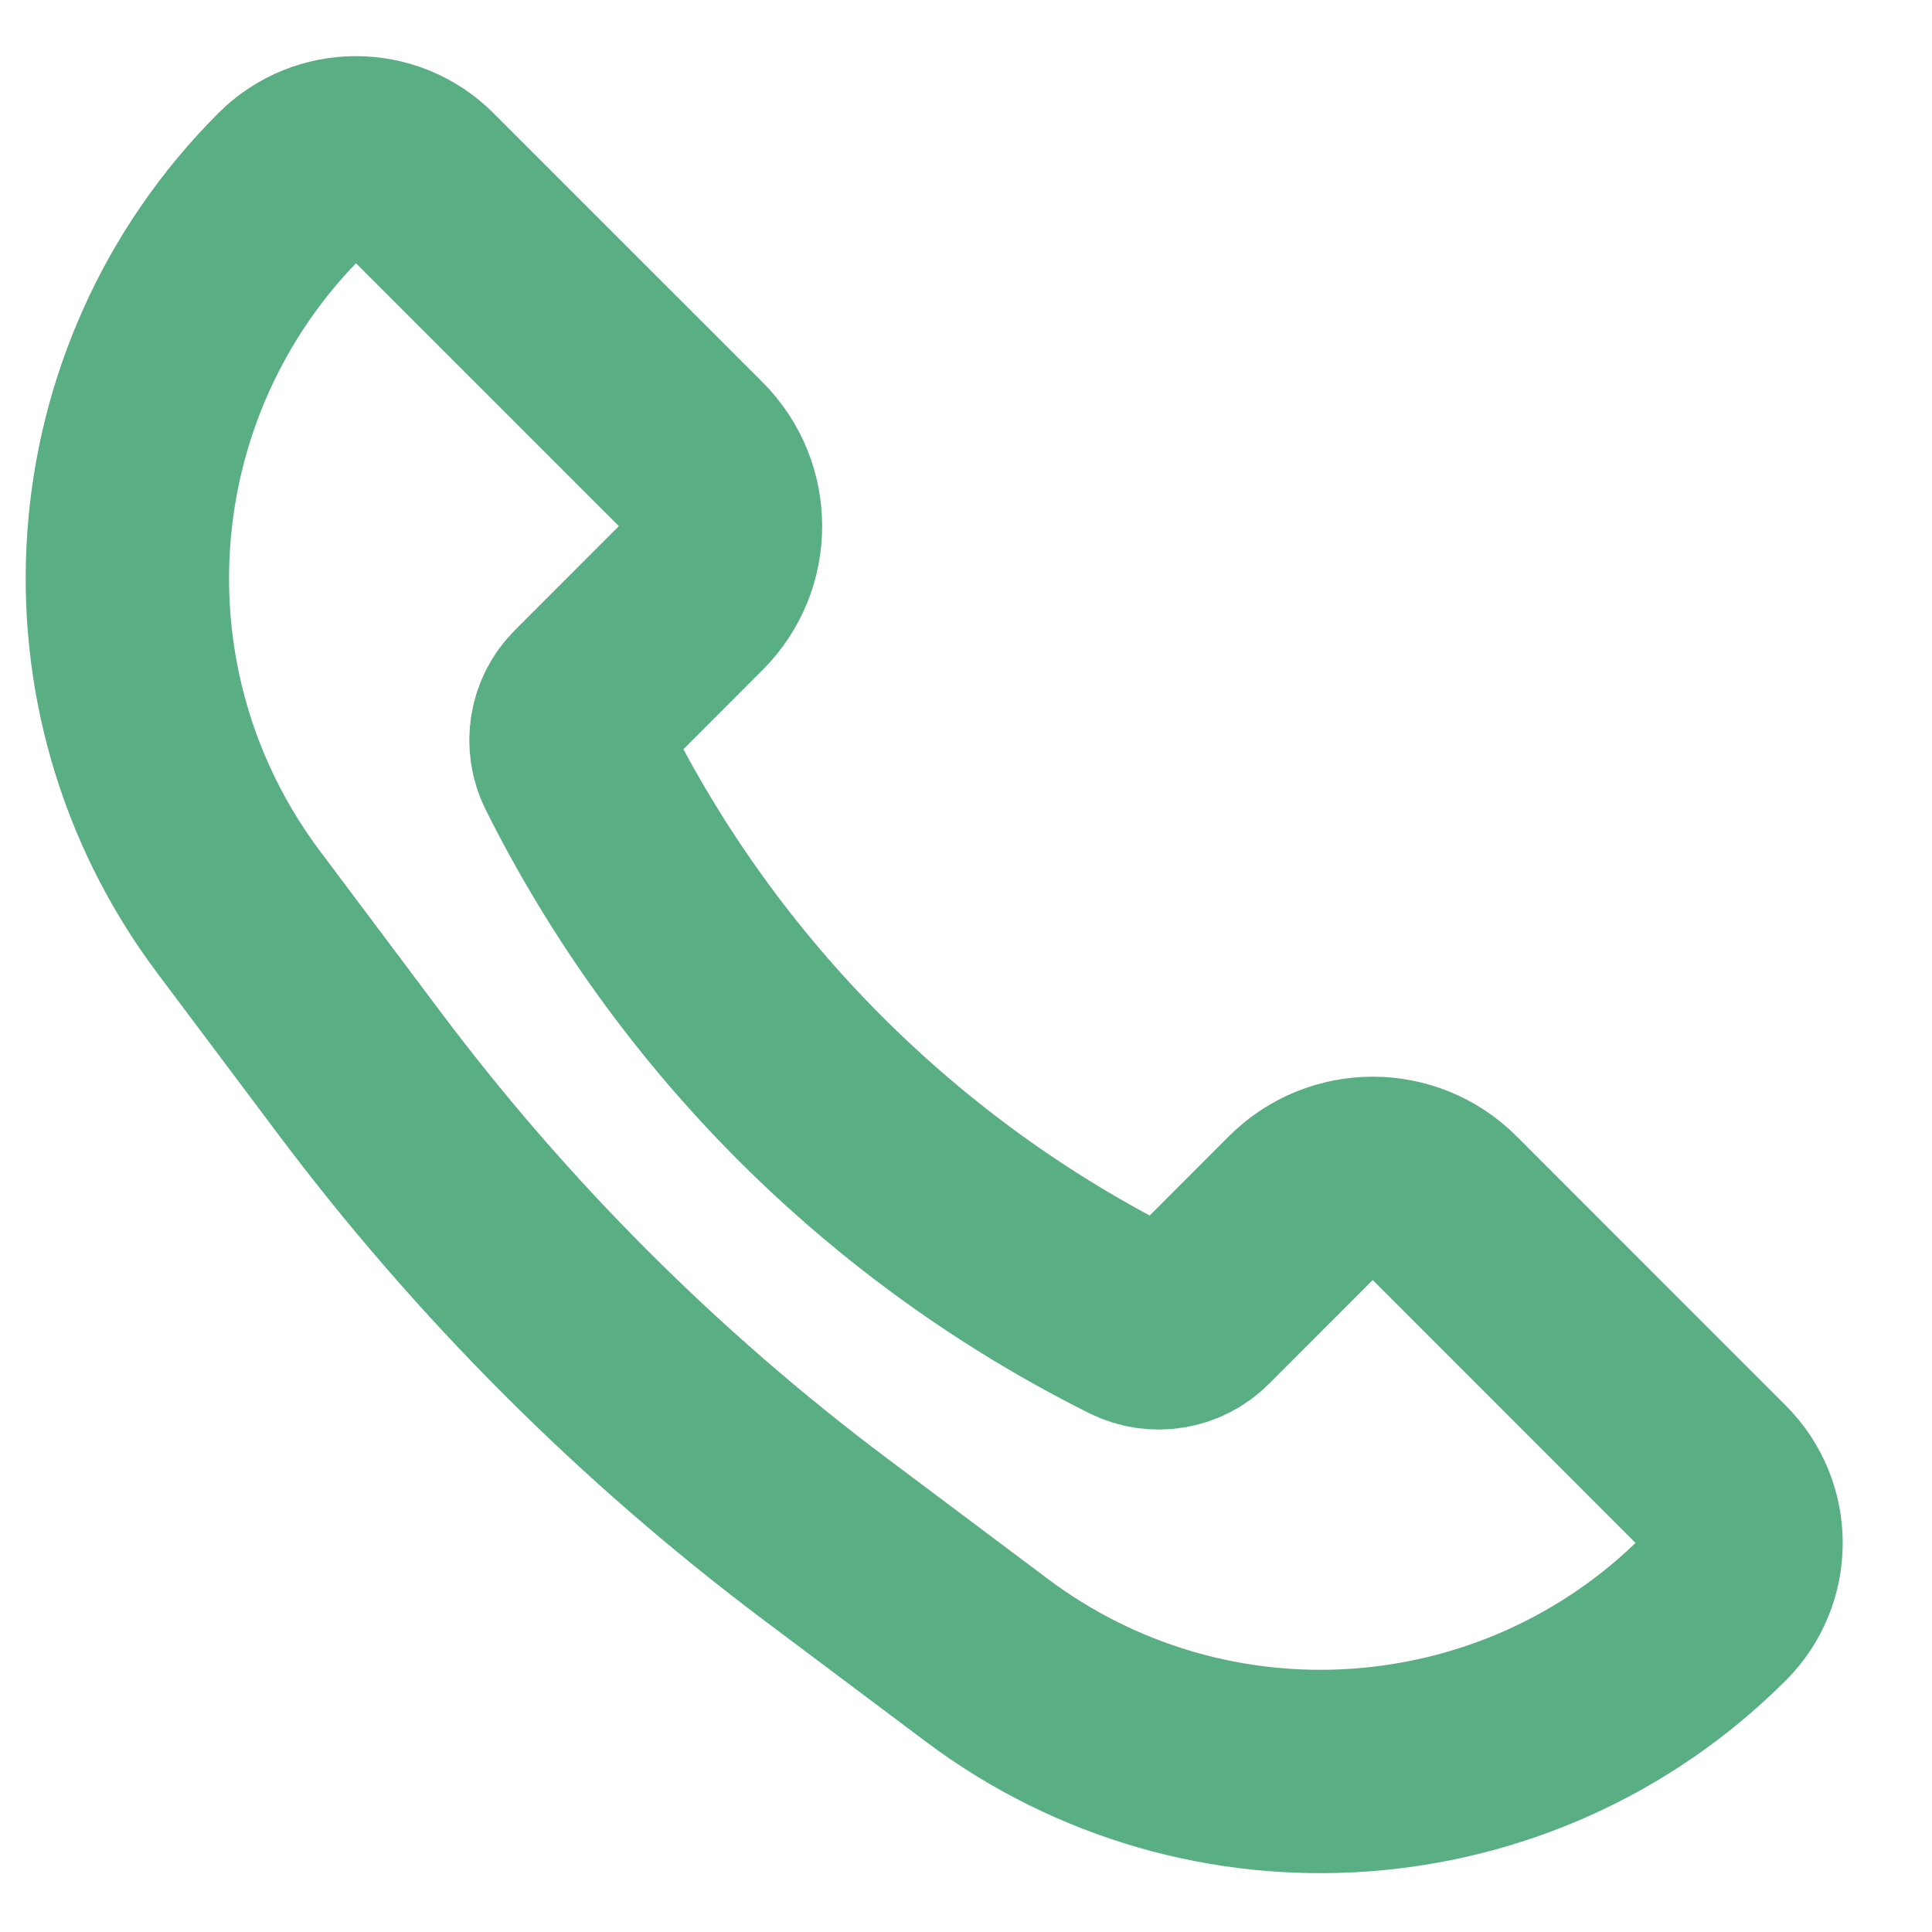 <svg width="19" height="19" viewBox="0 0 19 19" fill="none" xmlns="http://www.w3.org/2000/svg">
<path d="M14.207 11.881L16.855 14.53C17.211 14.886 17.211 15.463 16.855 15.819C14.93 17.744 11.882 17.961 9.704 16.327L8.129 15.146C6.385 13.838 4.836 12.289 3.529 10.546L2.347 8.97C0.713 6.792 0.93 3.744 2.855 1.819C3.211 1.463 3.789 1.463 4.145 1.819L6.793 4.467C7.183 4.858 7.183 5.491 6.793 5.881L5.772 6.903C5.609 7.065 5.569 7.313 5.672 7.518C6.859 9.891 8.783 11.816 11.156 13.002C11.361 13.105 11.61 13.065 11.772 12.903L12.793 11.881C13.183 11.491 13.817 11.491 14.207 11.881Z" stroke="#59AE84" stroke-width="2"/>
</svg>
